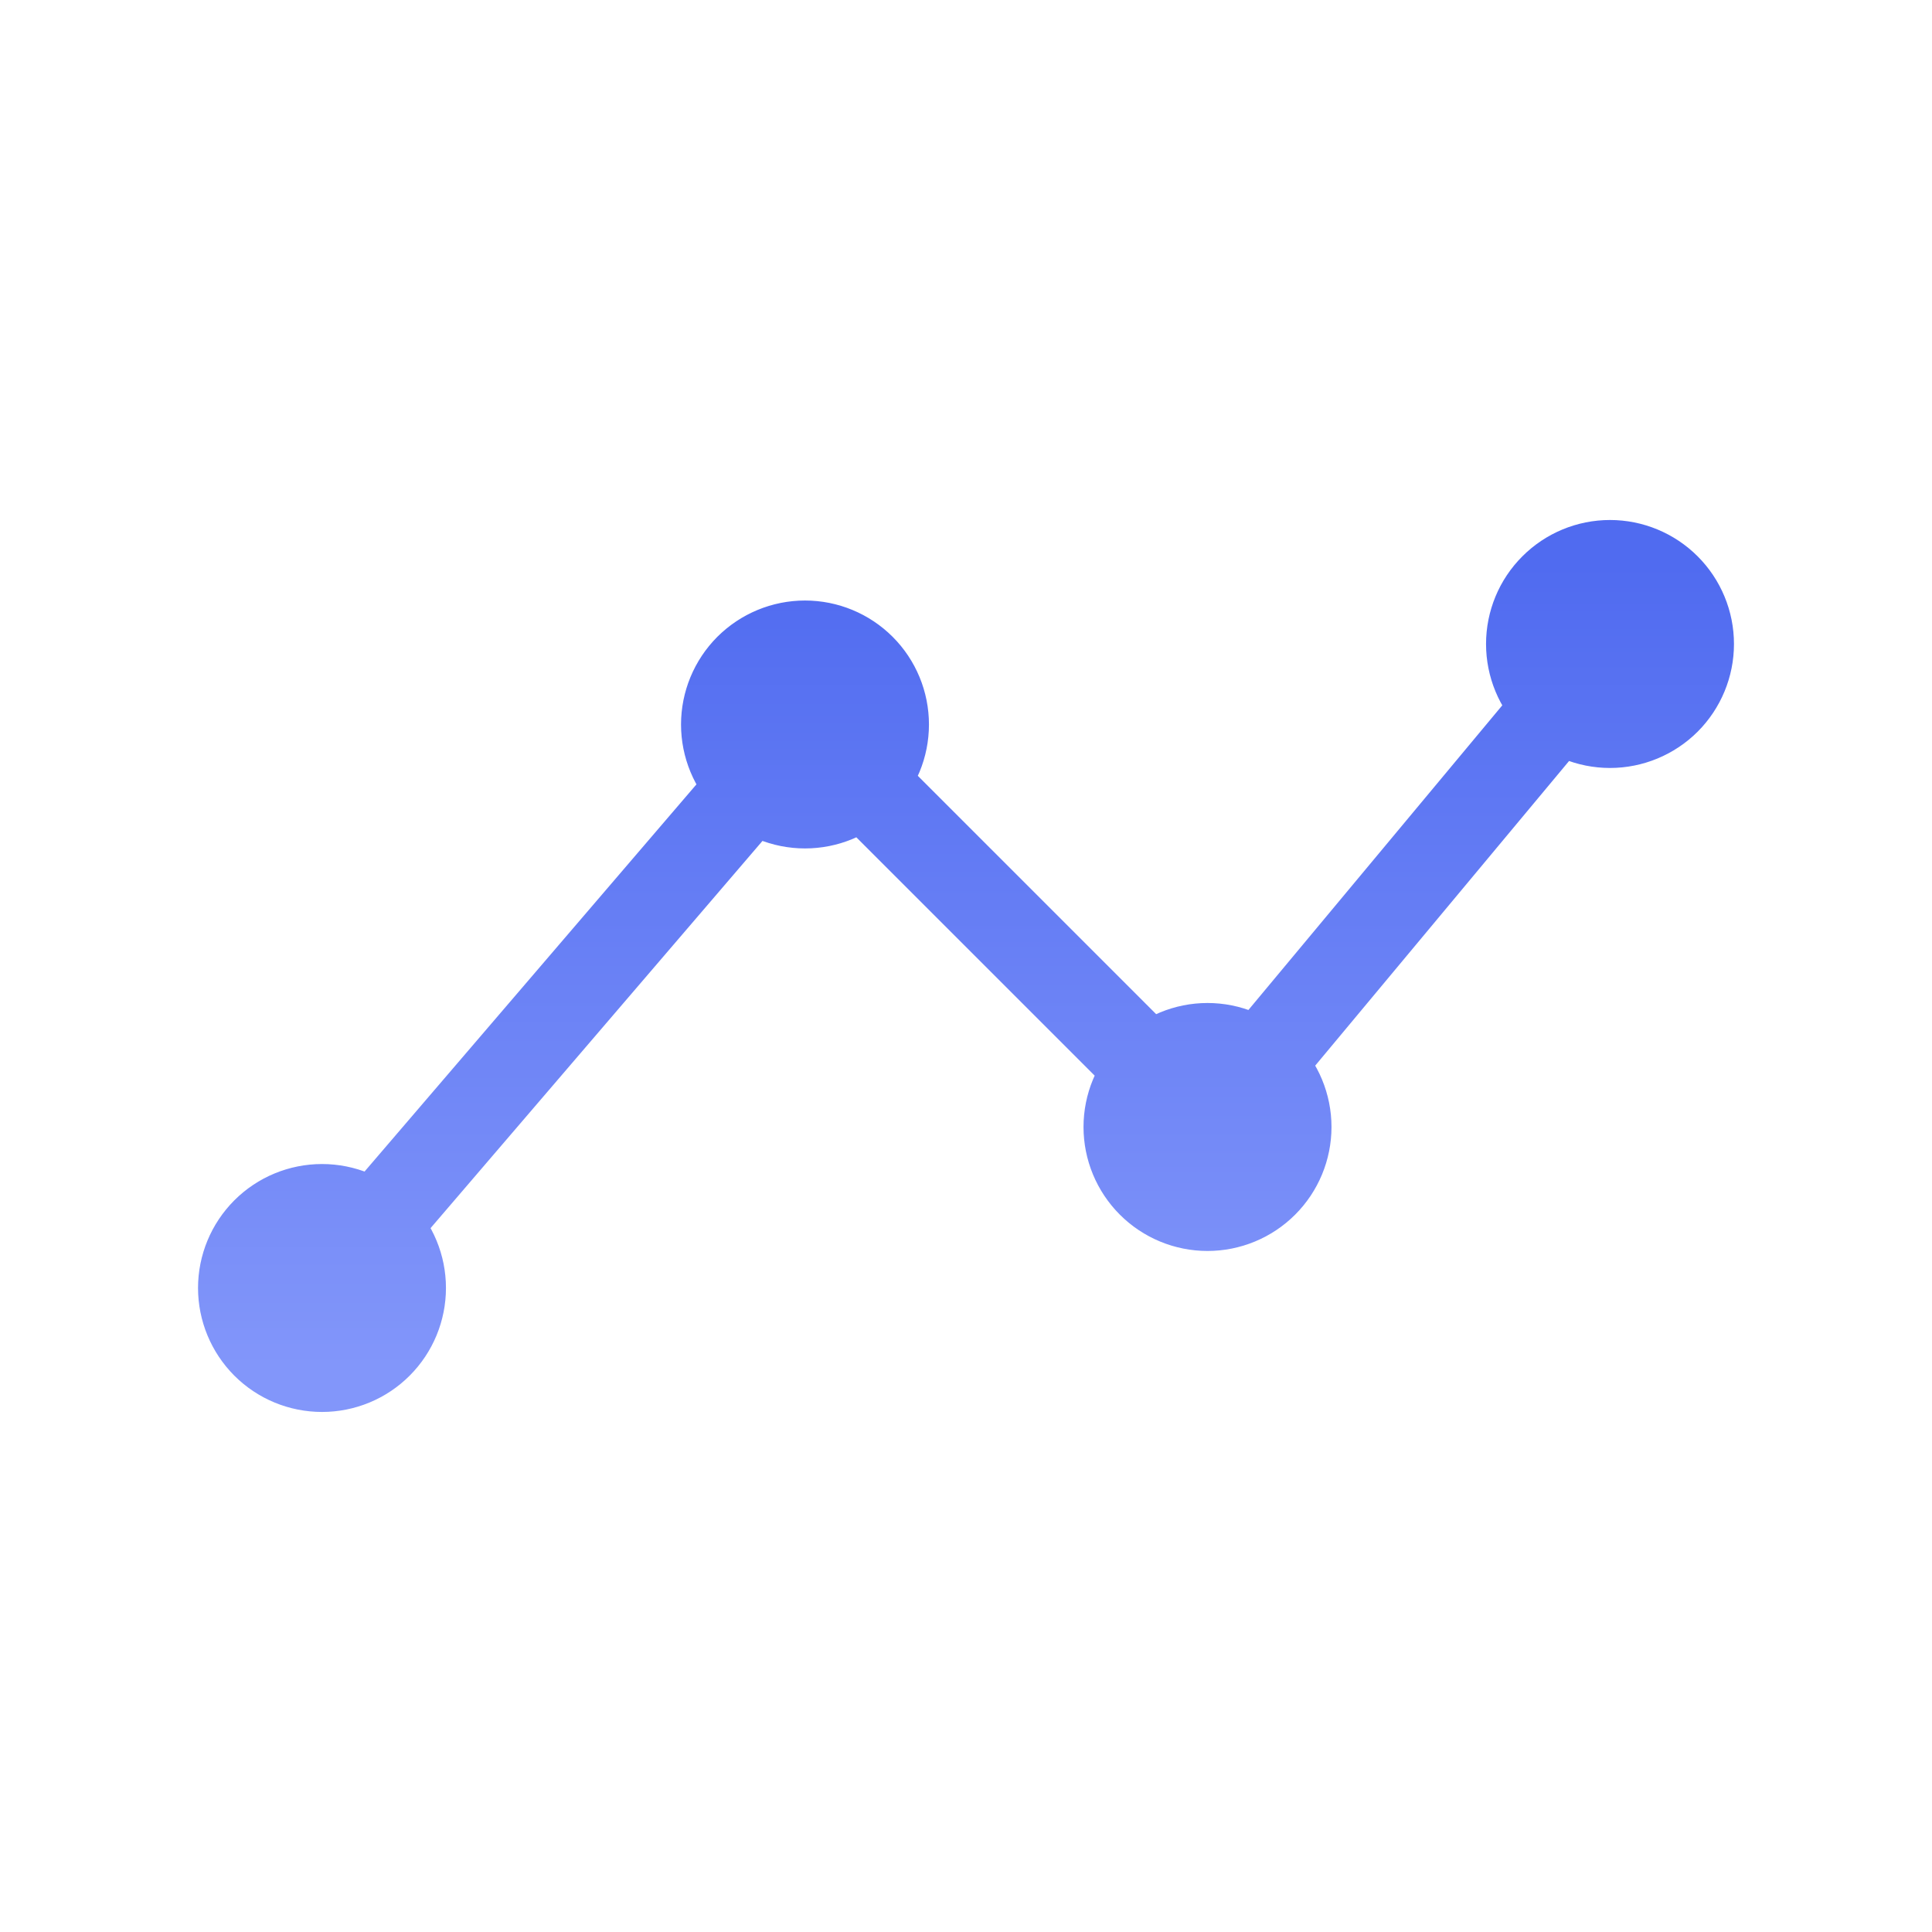 <svg width="40" height="40" viewBox="0 0 40 40" fill="none" xmlns="http://www.w3.org/2000/svg">
<path d="M6.667 26.666L16.667 15L25 23.333L33.333 13.333M23.333 23.333C23.333 23.775 23.509 24.199 23.822 24.512C24.134 24.824 24.558 25 25 25C25.442 25 25.866 24.824 26.178 24.512C26.491 24.199 26.667 23.775 26.667 23.333C26.667 22.891 26.491 22.467 26.178 22.155C25.866 21.842 25.442 21.666 25 21.666C24.558 21.666 24.134 21.842 23.822 22.155C23.509 22.467 23.333 22.891 23.333 23.333ZM15 15C15 15.442 15.176 15.866 15.488 16.178C15.801 16.491 16.225 16.666 16.667 16.666C17.109 16.666 17.533 16.491 17.845 16.178C18.158 15.866 18.333 15.442 18.333 15C18.333 14.558 18.158 14.134 17.845 13.821C17.533 13.509 17.109 13.333 16.667 13.333C16.225 13.333 15.801 13.509 15.488 13.821C15.176 14.134 15 14.558 15 15ZM5 26.666C5 27.108 5.176 27.532 5.488 27.845C5.801 28.158 6.225 28.333 6.667 28.333C7.109 28.333 7.533 28.158 7.845 27.845C8.158 27.532 8.333 27.108 8.333 26.666C8.333 26.224 8.158 25.801 7.845 25.488C7.533 25.175 7.109 25 6.667 25C6.225 25 5.801 25.175 5.488 25.488C5.176 25.801 5 26.224 5 26.666ZM31.667 13.333C31.667 13.775 31.842 14.199 32.155 14.512C32.467 14.824 32.891 15 33.333 15C33.775 15 34.199 14.824 34.512 14.512C34.824 14.199 35 13.775 35 13.333C35 12.891 34.824 12.467 34.512 12.155C34.199 11.842 33.775 11.666 33.333 11.666C32.891 11.666 32.467 11.842 32.155 12.155C31.842 12.467 31.667 12.891 31.667 13.333Z" stroke="url(#paint0_linear_9052_35144)" stroke-width="1.8" stroke-linecap="round" stroke-linejoin="round"/>
<defs>
<linearGradient id="paint0_linear_9052_35144" x1="20" y1="11.666" x2="20" y2="28.333" gradientUnits="userSpaceOnUse">
<stop stop-color="#506BF0"/>
<stop offset="1" stop-color="#8296FA"/>
</linearGradient>
</defs>
</svg>
